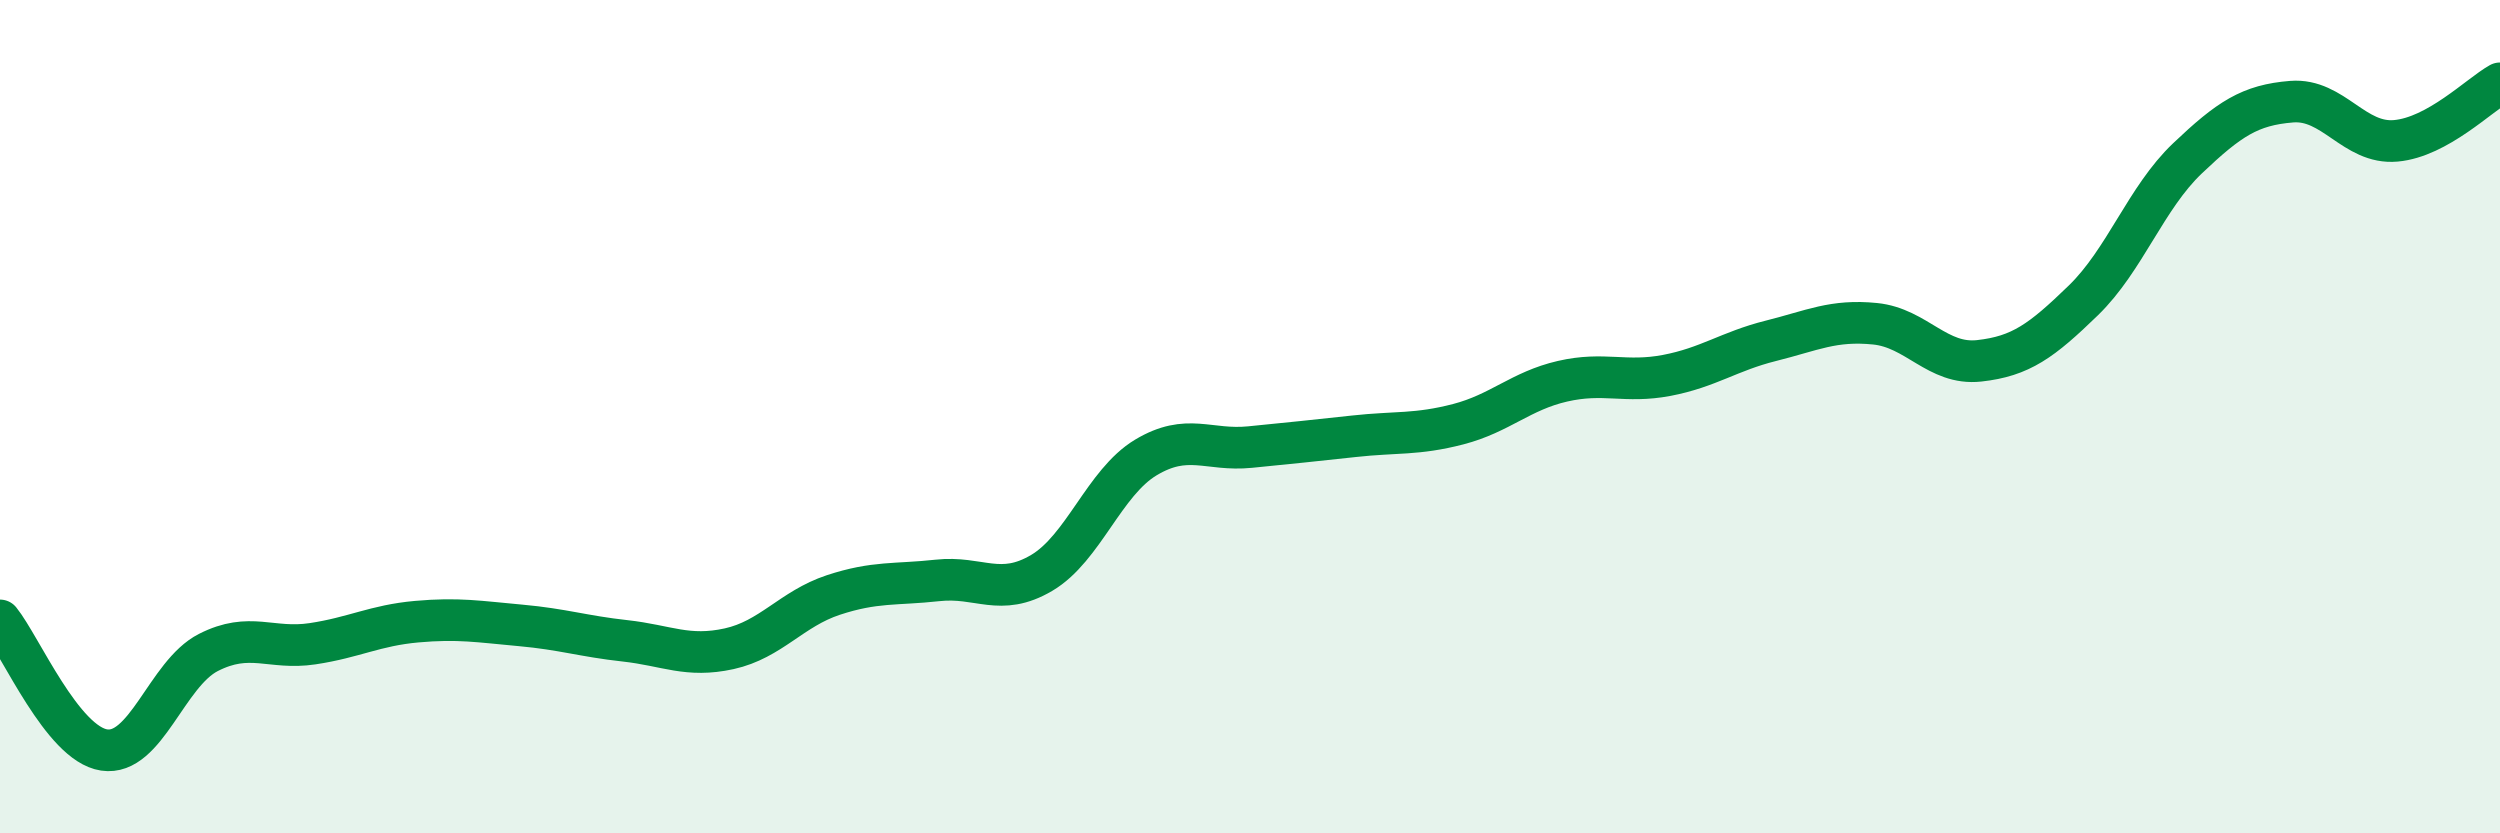 
    <svg width="60" height="20" viewBox="0 0 60 20" xmlns="http://www.w3.org/2000/svg">
      <path
        d="M 0,14.89 C 0.5,15.51 1.5,17.85 2.5,18 C 3.5,18.15 4,16.17 5,15.66 C 6,15.15 6.5,15.6 7.5,15.45 C 8.5,15.3 9,15.01 10,14.92 C 11,14.83 11.5,14.92 12.5,15.01 C 13.5,15.1 14,15.27 15,15.38 C 16,15.49 16.5,15.79 17.5,15.57 C 18.5,15.35 19,14.61 20,14.28 C 21,13.95 21.5,14.04 22.5,13.93 C 23.5,13.82 24,14.34 25,13.75 C 26,13.16 26.5,11.58 27.5,10.98 C 28.5,10.38 29,10.83 30,10.73 C 31,10.63 31.5,10.58 32.5,10.47 C 33.5,10.36 34,10.44 35,10.18 C 36,9.92 36.5,9.38 37.5,9.15 C 38.5,8.92 39,9.2 40,9.01 C 41,8.82 41.5,8.43 42.5,8.18 C 43.5,7.93 44,7.67 45,7.77 C 46,7.87 46.5,8.77 47.5,8.66 C 48.5,8.55 49,8.18 50,7.21 C 51,6.24 51.5,4.75 52.5,3.8 C 53.5,2.85 54,2.52 55,2.44 C 56,2.36 56.5,3.47 57.5,3.38 C 58.5,3.29 59.5,2.28 60,2L60 20L0 20Z"
        fill="#008740"
        opacity="0.1"
        stroke-linecap="round"
        stroke-linejoin="round"
      />
      <path
        d="M 0,14.89 C 0.5,15.51 1.5,17.85 2.5,18 C 3.5,18.15 4,16.17 5,15.66 C 6,15.15 6.5,15.6 7.5,15.45 C 8.5,15.3 9,15.01 10,14.92 C 11,14.83 11.5,14.92 12.5,15.01 C 13.5,15.1 14,15.27 15,15.38 C 16,15.49 16.5,15.79 17.5,15.57 C 18.5,15.35 19,14.61 20,14.28 C 21,13.95 21.5,14.04 22.5,13.93 C 23.5,13.82 24,14.34 25,13.75 C 26,13.16 26.5,11.58 27.5,10.98 C 28.5,10.38 29,10.83 30,10.73 C 31,10.63 31.5,10.58 32.5,10.47 C 33.5,10.36 34,10.44 35,10.18 C 36,9.92 36.5,9.38 37.5,9.15 C 38.5,8.92 39,9.2 40,9.01 C 41,8.82 41.5,8.43 42.5,8.18 C 43.5,7.93 44,7.67 45,7.77 C 46,7.87 46.5,8.77 47.5,8.66 C 48.5,8.55 49,8.18 50,7.21 C 51,6.24 51.5,4.75 52.5,3.8 C 53.5,2.85 54,2.52 55,2.44 C 56,2.36 56.5,3.47 57.5,3.38 C 58.5,3.29 59.5,2.28 60,2"
        stroke="#008740"
        stroke-width="1"
        fill="none"
        stroke-linecap="round"
        stroke-linejoin="round"
      />
    </svg>
  